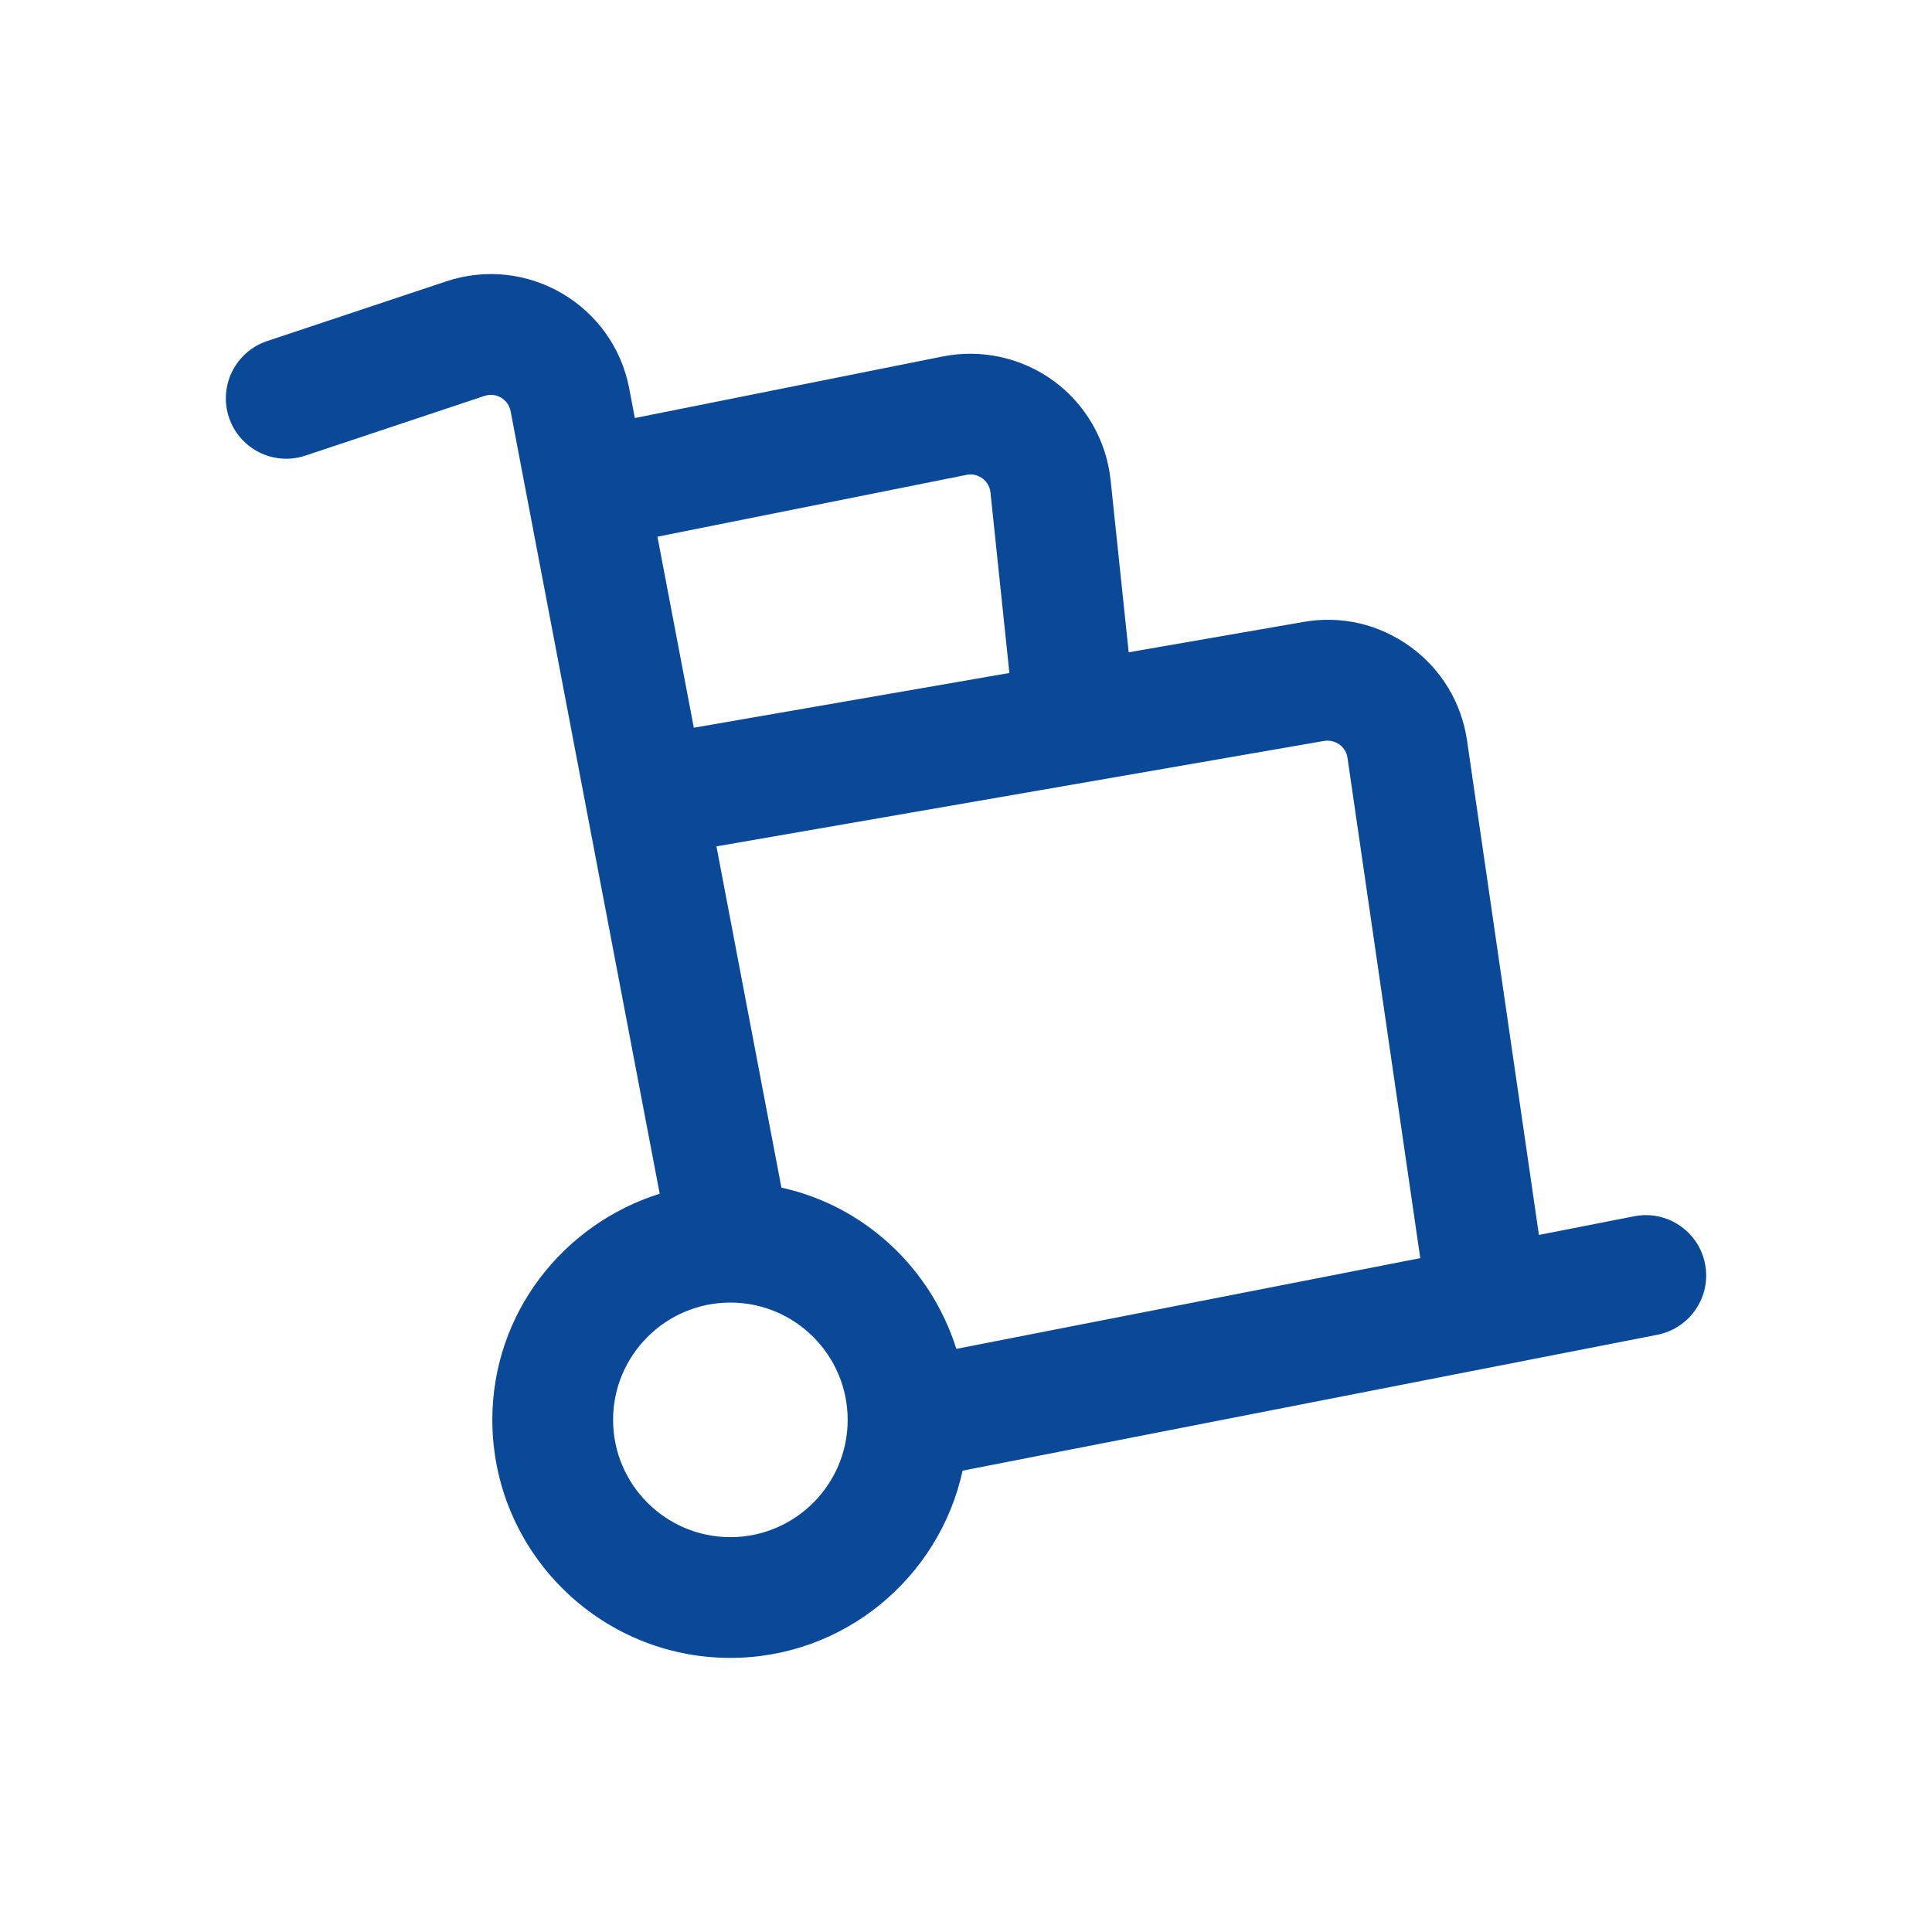 <svg width="24" height="24" viewBox="0 0 24 24" fill="none" xmlns="http://www.w3.org/2000/svg">
<path d="M20.3 15.109L19.117 15.341L18.224 9.198C18.155 8.727 17.904 8.313 17.519 8.033C17.133 7.754 16.663 7.643 16.192 7.726L14.021 8.103L13.796 5.961C13.744 5.473 13.488 5.026 13.093 4.735C12.697 4.444 12.193 4.332 11.712 4.428L7.886 5.193L7.817 4.828C7.619 3.787 6.549 3.16 5.544 3.495L3.318 4.237C2.926 4.368 2.713 4.793 2.844 5.185C2.975 5.578 3.4 5.791 3.793 5.66L6.019 4.918C6.162 4.87 6.315 4.96 6.343 5.108L8.195 14.829C6.995 15.206 6.116 16.315 6.116 17.638C6.116 19.269 7.442 20.595 9.073 20.595C10.486 20.595 11.668 19.597 11.958 18.269L20.588 16.581C20.995 16.501 21.26 16.107 21.181 15.701C21.101 15.294 20.707 15.029 20.3 15.109ZM8.167 6.667L12.006 5.899C12.098 5.879 12.169 5.918 12.204 5.943C12.237 5.967 12.294 6.022 12.304 6.118L12.539 8.36L8.619 9.04L8.167 6.667ZM9.073 19.095C8.27 19.095 7.616 18.442 7.616 17.638C7.616 16.834 8.27 16.181 9.073 16.181C9.876 16.181 10.53 16.834 10.53 17.638C10.53 18.442 9.876 19.095 9.073 19.095ZM11.88 16.756C11.565 15.756 10.743 14.981 9.707 14.753L8.9 10.514L16.449 9.204C16.536 9.189 16.605 9.225 16.639 9.248C16.67 9.271 16.726 9.323 16.739 9.414L17.643 15.629L11.88 16.756Z" fill="#0A4998"/>
</svg>
